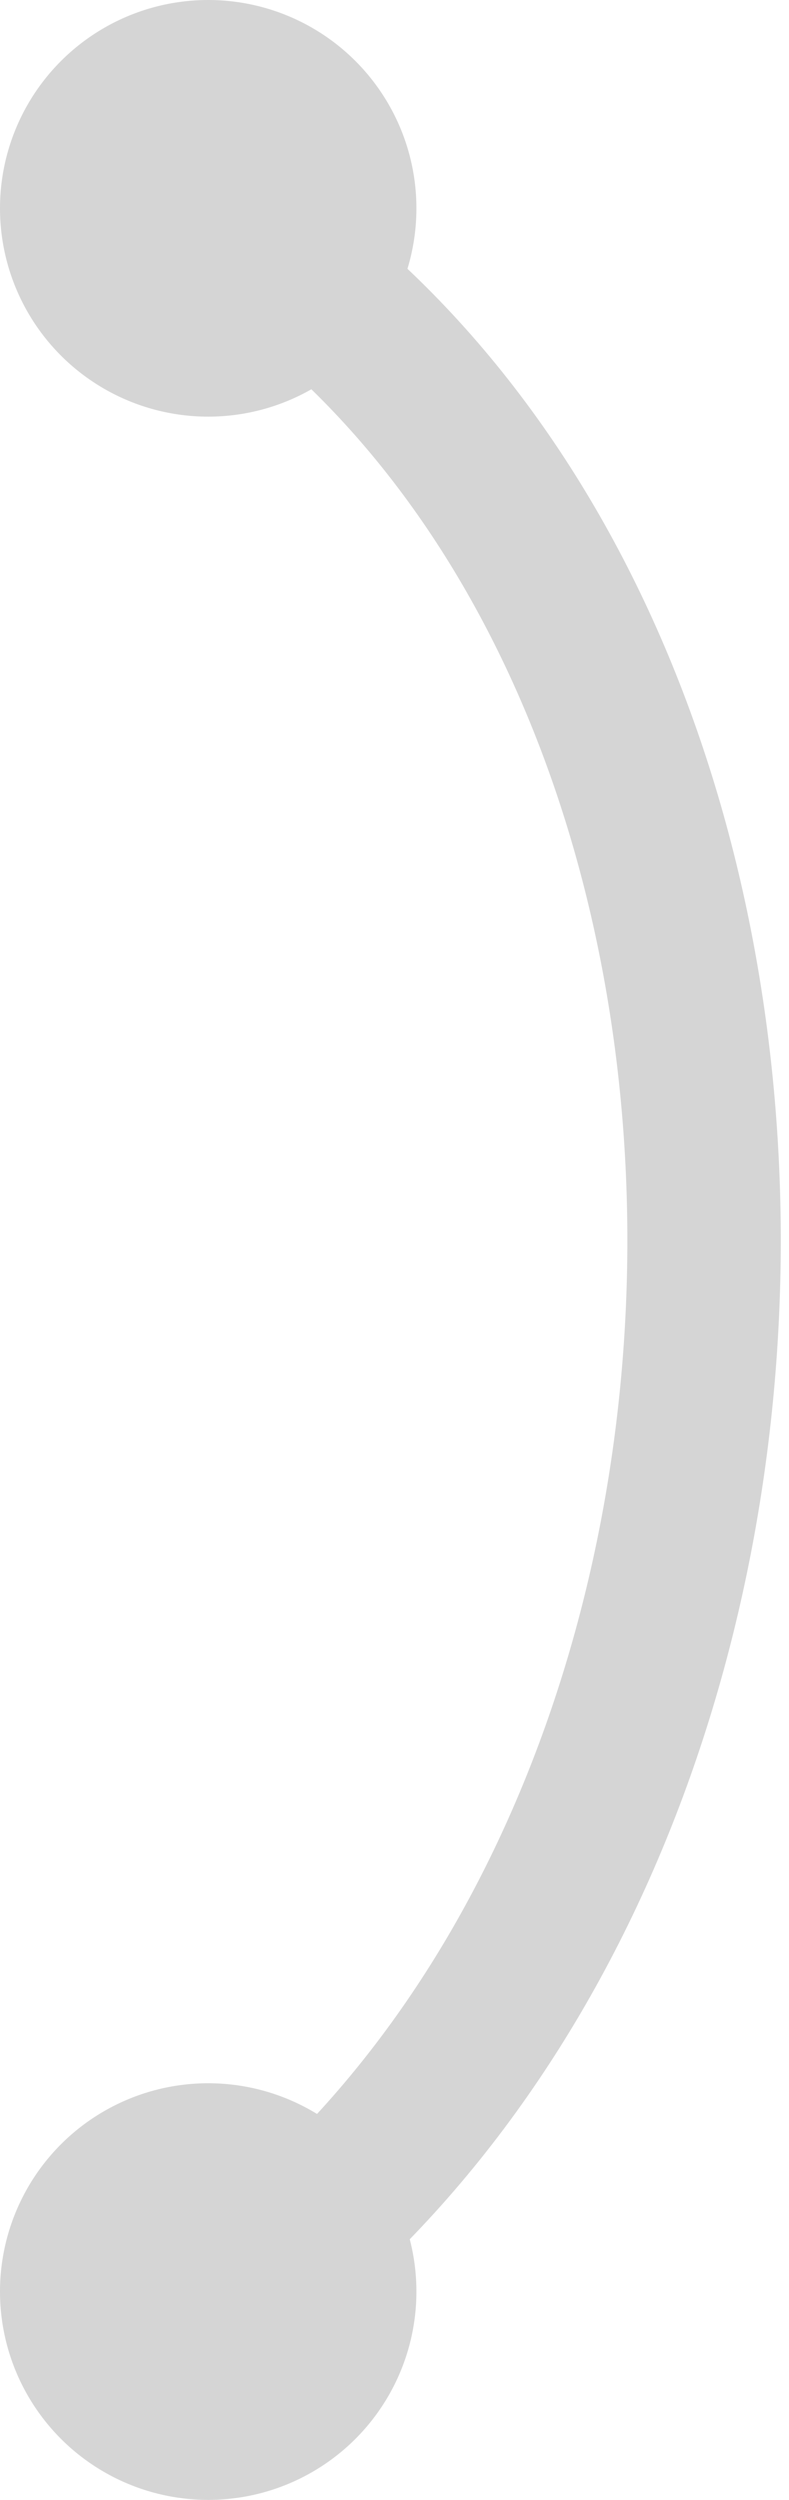 <?xml version="1.0" encoding="UTF-8"?> <svg xmlns="http://www.w3.org/2000/svg" width="36" height="114" viewBox="0 0 36 114" fill="none"><circle cx="9.5" cy="9.5" r="9.5" fill="#D5D5D5"></circle><circle cx="9.5" cy="104.5" r="9.5" fill="#D5D5D5"></circle><path d="M10 10C39.5 28.5 39.5 84 10 105" stroke="#D5D5D5" stroke-width="7"></path></svg> 